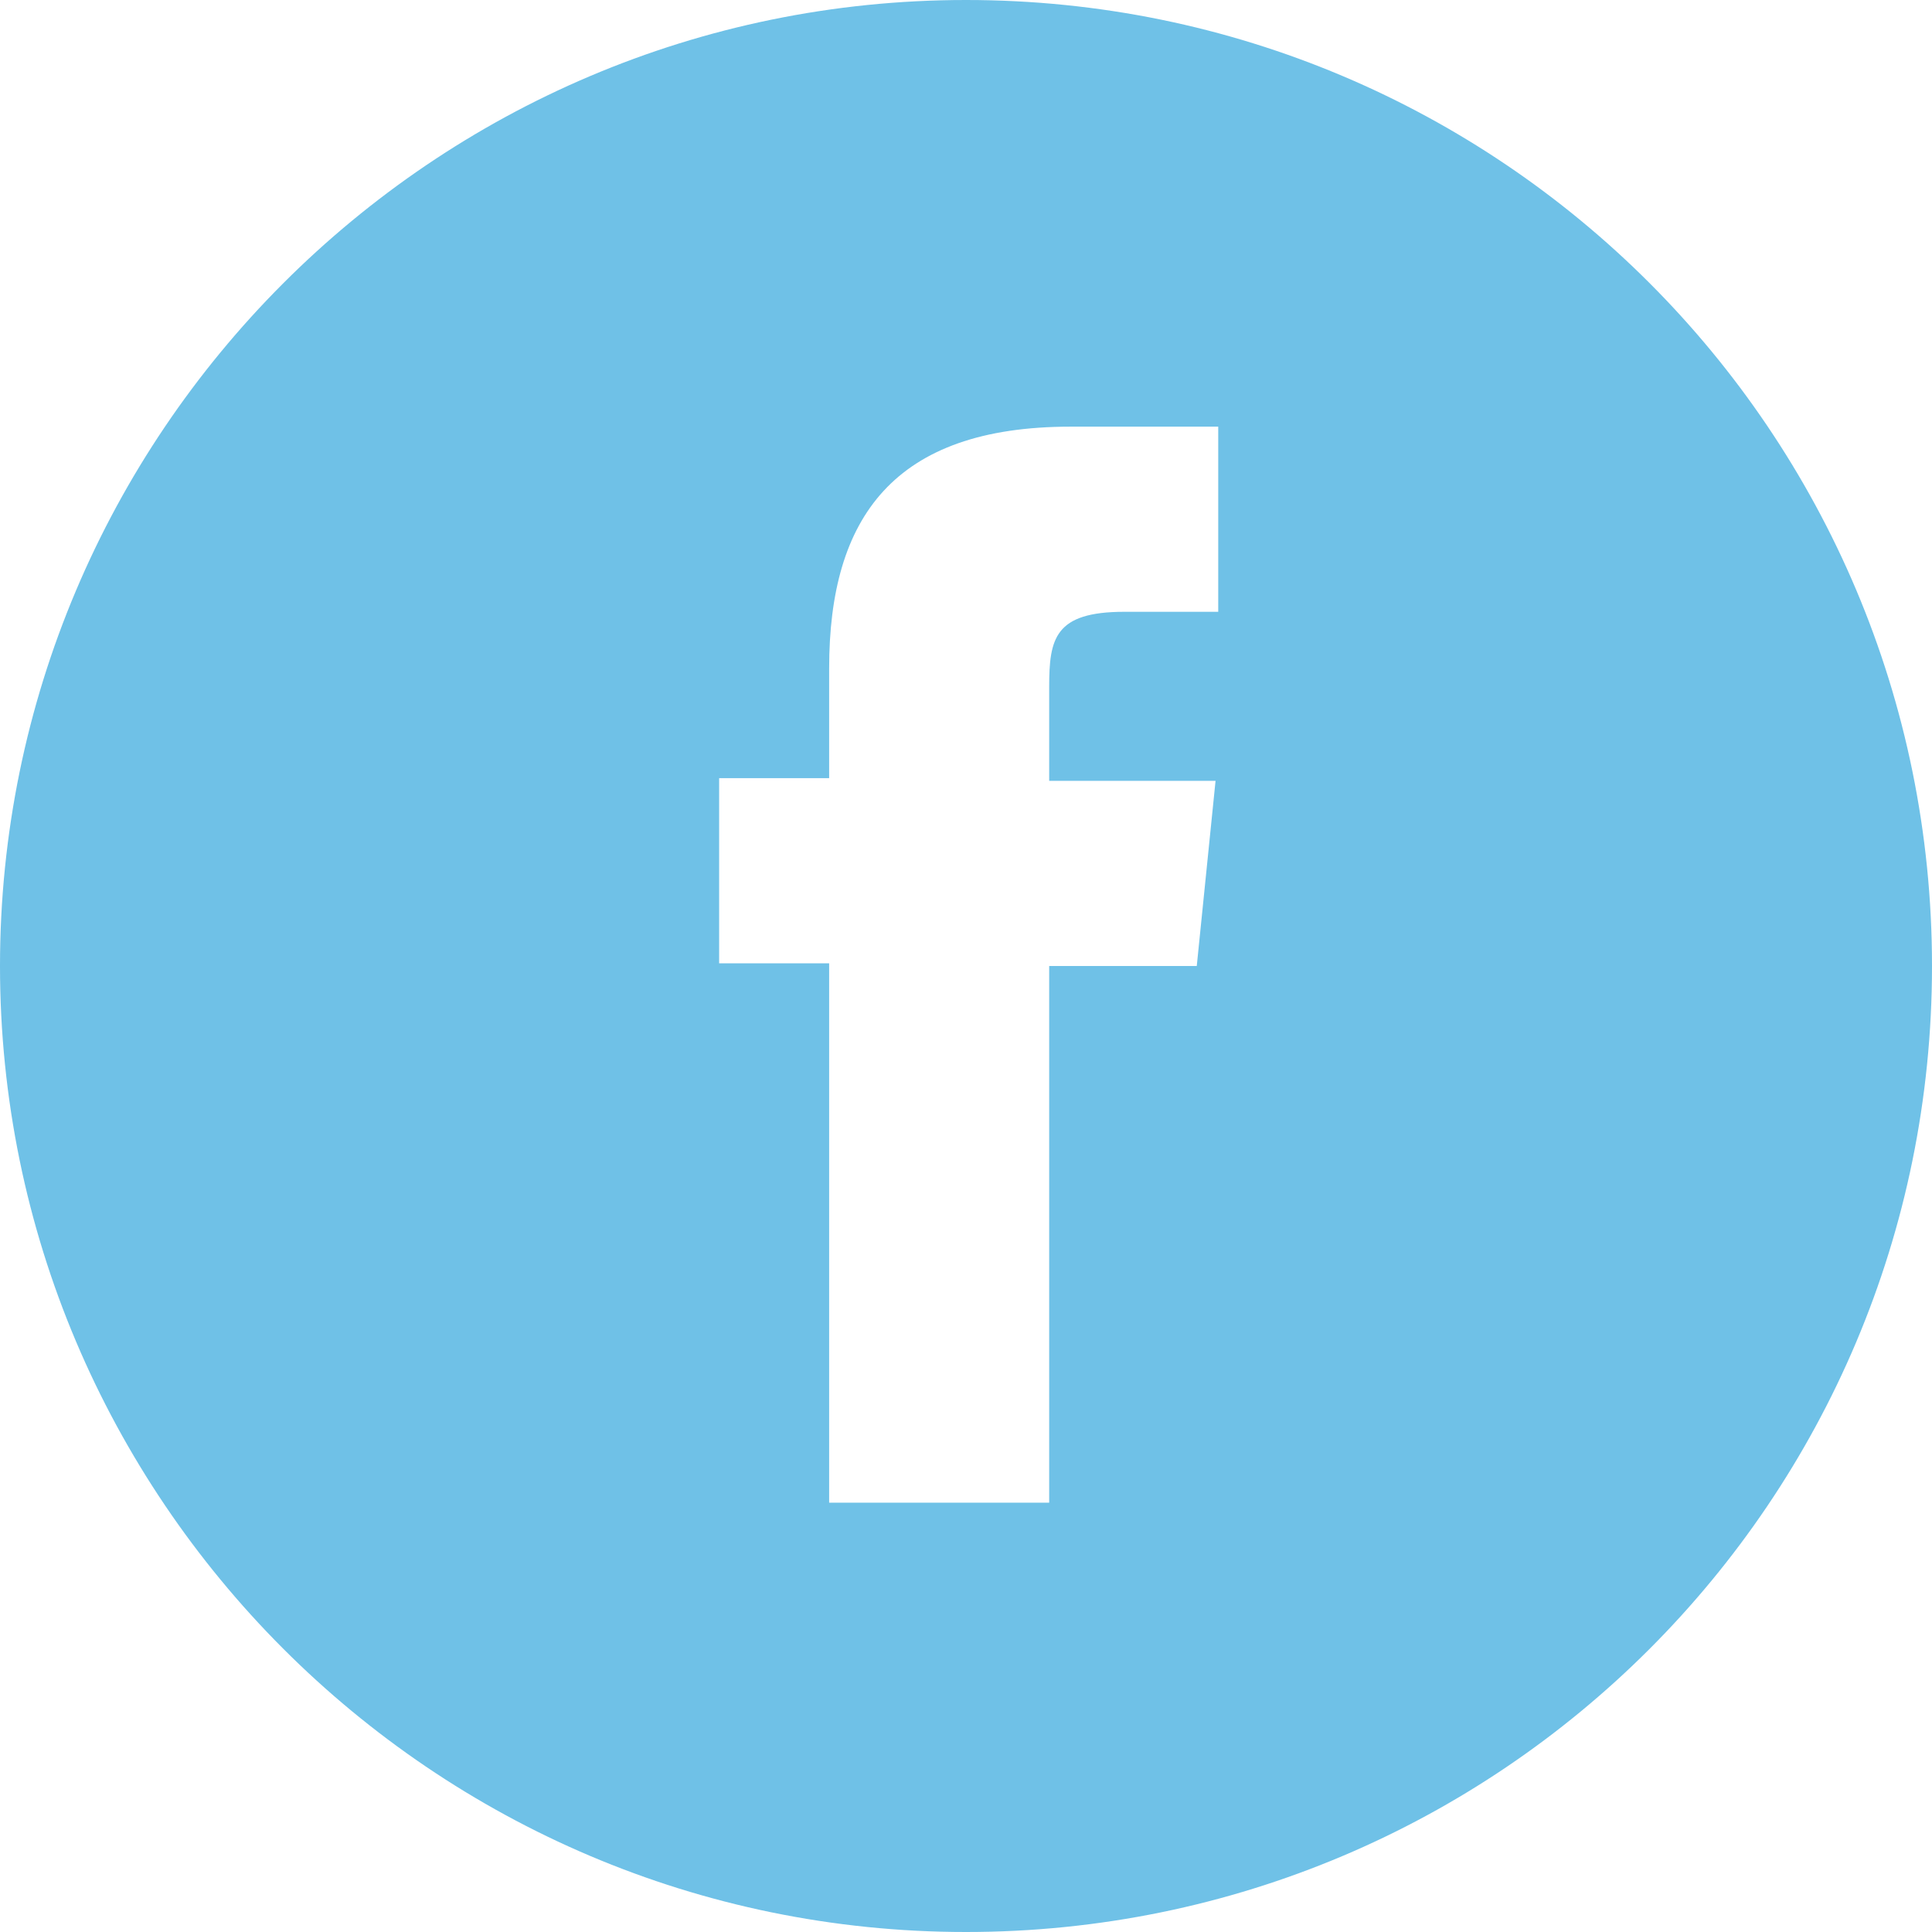 <?xml version="1.0" encoding="UTF-8"?>
<svg xmlns="http://www.w3.org/2000/svg" version="1.1" viewBox="0 0 72 72">
  <defs>
    <style>
      .cls-1 {
        fill: #6fc1e7;
      }

      .cls-2 {
        fill: none;
      }
    </style>
  </defs>
  <!-- Generator: Adobe Illustrator 28.7.9, SVG Export Plug-In . SVG Version: 1.2.0 Build 218)  -->
  <g>
    <g id="Layer_1">
      <rect class="cls-2" width="72" height="72"/>
      <path class="cls-1" d="M36,0C16.1,0,0,16.2,0,36s16.1,36,36,36,36-16.1,36-36S55.9,0,36,0ZM45.4,22.8h-3.5c-2.6,0-2.8,1-2.8,2.8v3.5h6.2l-.7,6.9h-5.5v20h-8.3.1v-20.1h-4.1v-6.9h4.1v-4.1c0-5.6,2.4-9,9-9h5.5v6.9Z"/>
    </g>
  </g>
</svg>